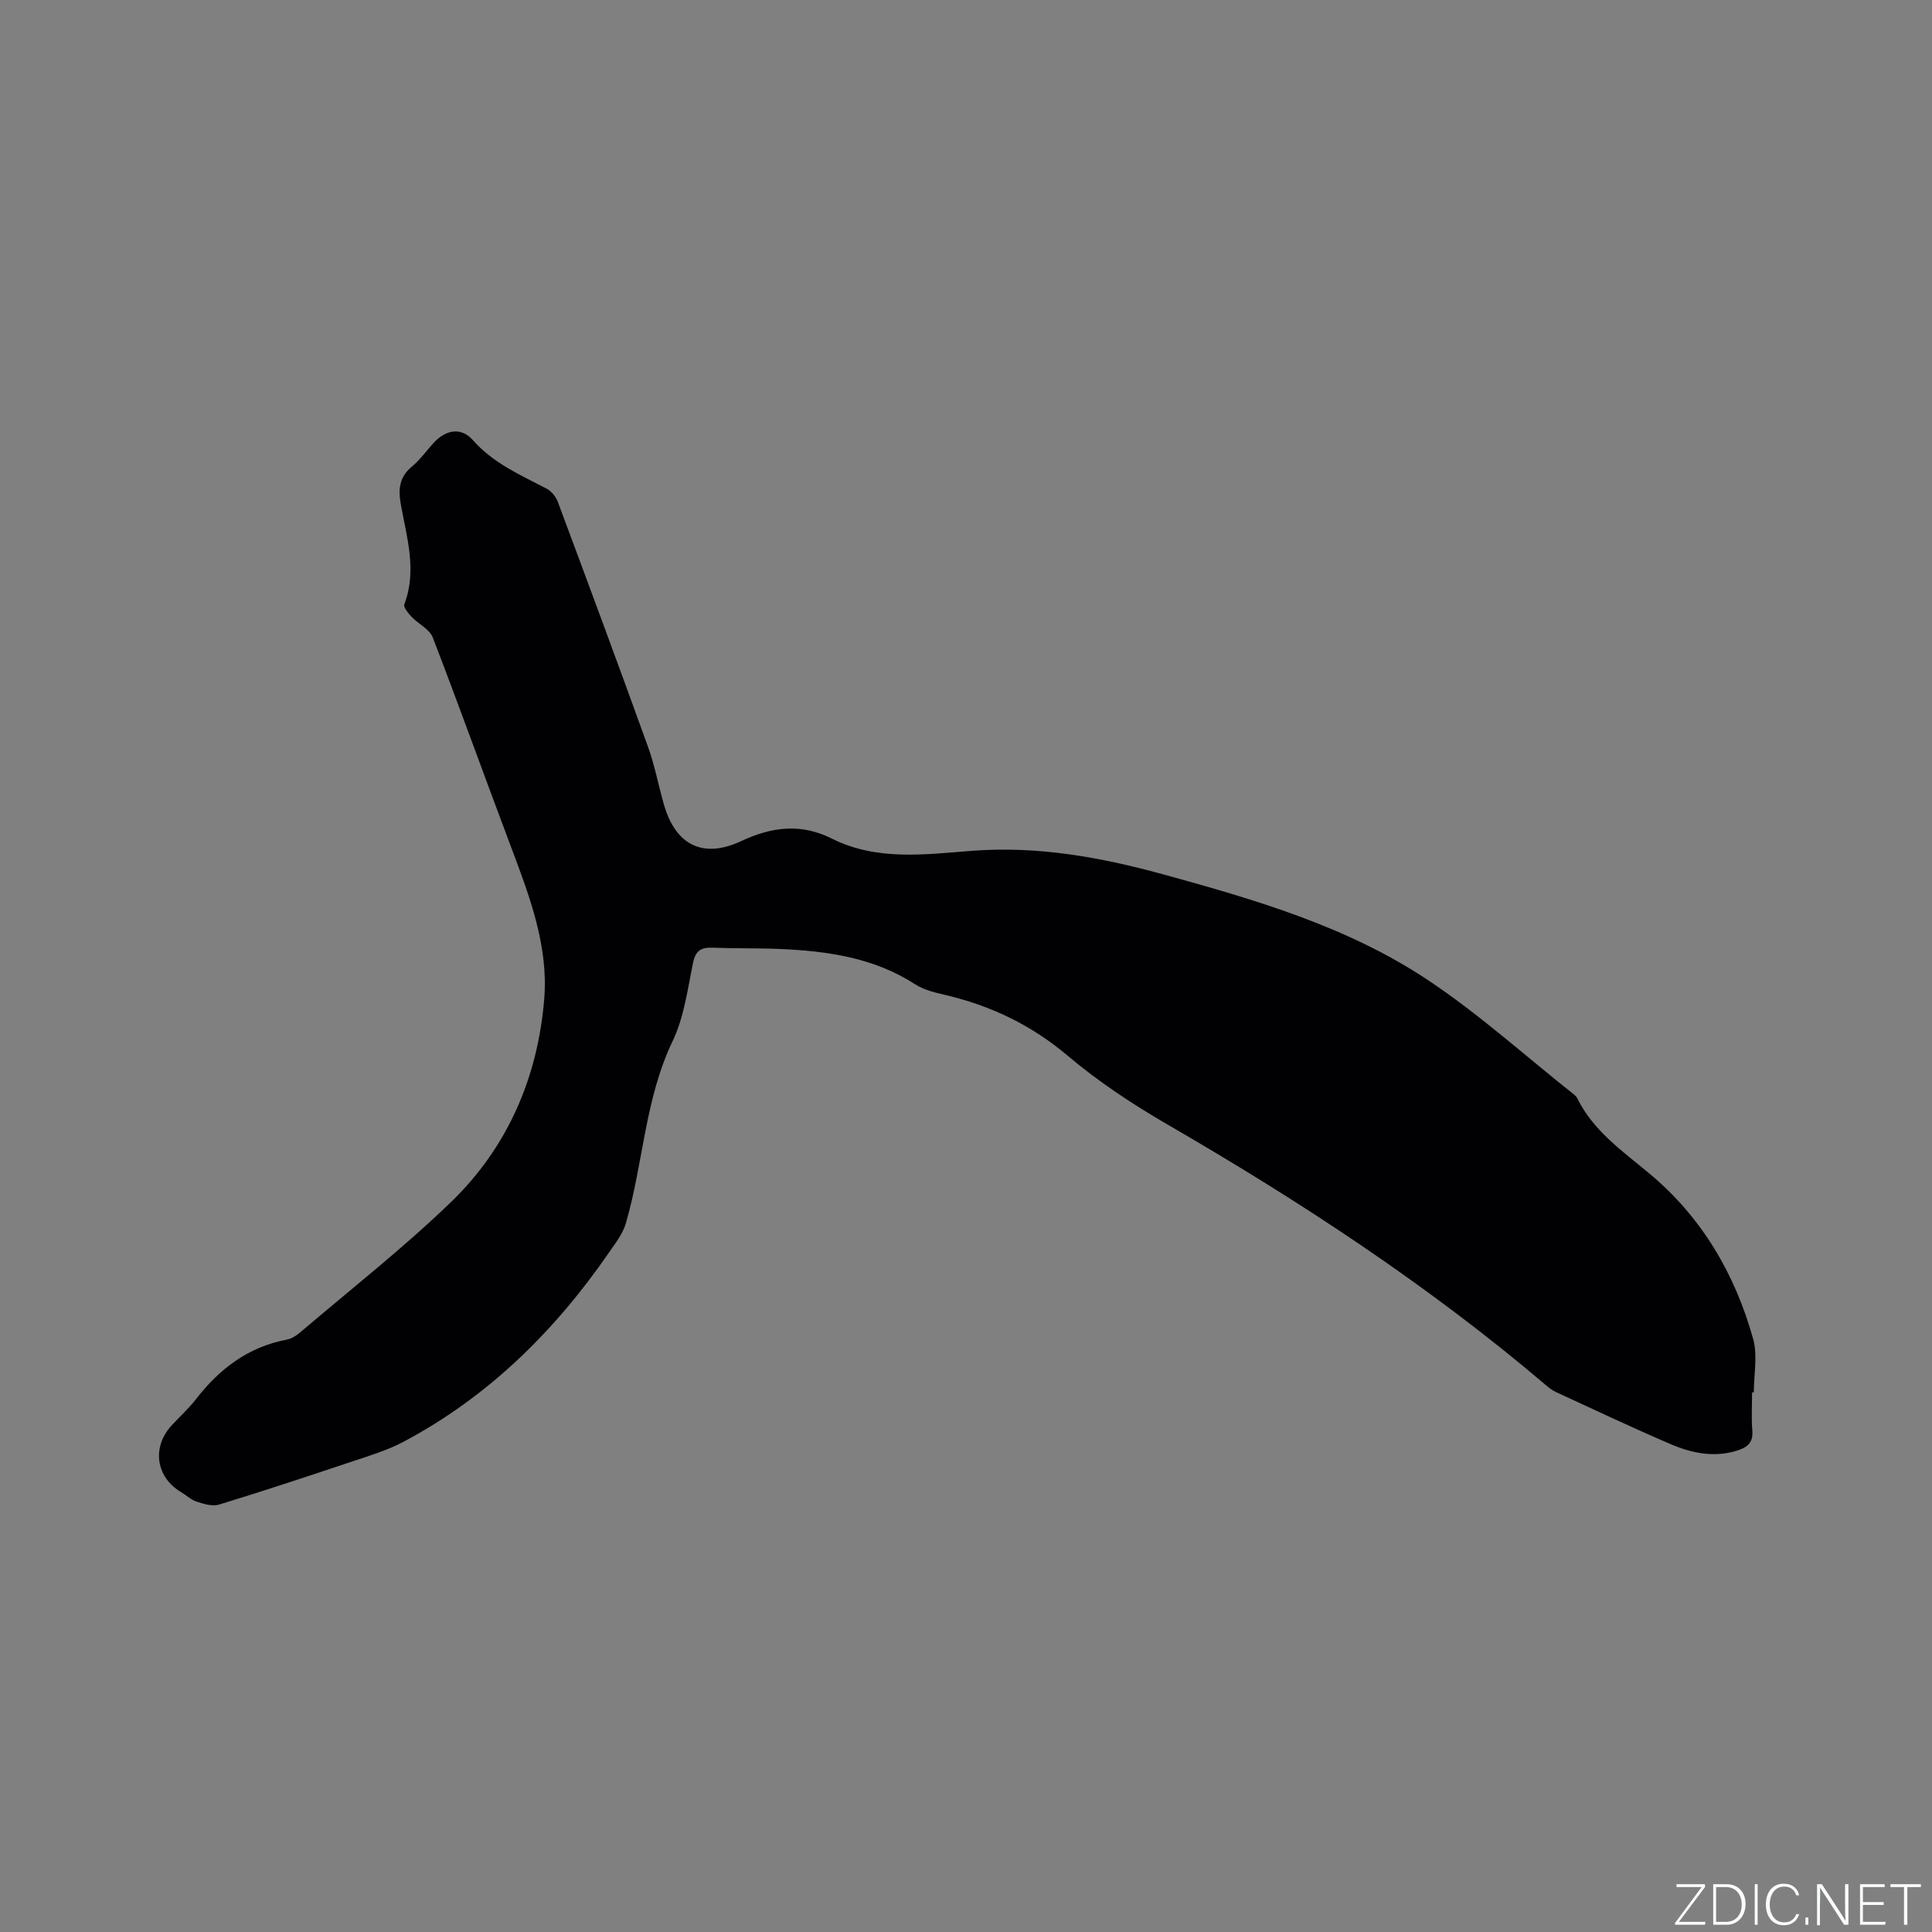<svg enable-background="new 0 0 400 400" viewBox="0 0 400 400" xmlns="http://www.w3.org/2000/svg"><rect x="0" y="0" width="400" height="400" fill="#808080" stroke="none"/><g fill="#fafbfc"><path d="m346.9 398 5.4-7.3h-5.2v-.6h5.9v.6l-5.4 7.2h5.5l-.1.6h-6.2v-.5z"/><path d="m354.7 390.1h2.8c2.3 0 3.9 1.6 3.9 4.1s-1.6 4.3-3.9 4.3h-2.8zm.6 7.8h2c2.2 0 3.3-1.6 3.3-3.6 0-1.8-1-3.6-3.3-3.6h-2z"/><path d="m363.9 390.1v8.4h-.6v-8.4z"/><path d="m372.5 396.3c-.4 1.3-1.4 2.3-3.2 2.3-2.4 0-3.7-1.9-3.7-4.3 0-2.3 1.2-4.3 3.7-4.3 1.8 0 2.9 1 3.2 2.4h-.6c-.4-1.1-1.1-1.8-2.5-1.8-2.1 0-3 1.9-3 3.7s.9 3.7 3 3.7c1.4 0 2.1-.7 2.5-1.7z"/><path d="m373.8 398.5v-1.5h.6v1.5z"/><path d="m376.2 398.5v-8.4h1c1.3 2 4.4 6.7 4.9 7.6-.1-1.2-.1-2.4-.1-3.8v-3.8h.7v8.4h-.9c-1.2-1.9-4.4-6.8-5-7.7.1 1.1 0 2.3 0 3.9v3.9h-.6z"/><path d="m390 394.4h-4.3v3.5h4.7l-.1.6h-5.2v-8.4h5.1v.6h-4.5v3.1h4.3z"/><path d="m394.2 390.7h-2.8v-.6h6.3v.6h-2.8v7.8h-.7z"/></g><path d="m362.75 288.28c0 2.65-.17 5.31.05 7.94.2 2.43-1 3.41-3.03 4.07-4.84 1.56-9.5.58-13.92-1.31-7.97-3.42-15.82-7.14-23.71-10.77-.75-.35-1.44-.88-2.08-1.43-24.31-20.67-50.86-38.05-78.42-54.01-7.21-4.18-14.27-8.85-20.62-14.22-7.53-6.36-15.9-10.34-25.32-12.56-2.14-.5-4.43-1.03-6.23-2.2-8.53-5.52-18.1-6.88-27.91-7.31-4.66-.2-9.33-.09-13.99-.27-2.35-.09-3.55.54-4.08 3.11-1.13 5.49-1.86 11.29-4.24 16.25-5.76 12.02-6.05 25.27-9.68 37.72-.63 2.16-2.16 4.1-3.47 6.01-11.24 16.29-25 29.89-42.61 39.23-3.24 1.72-6.84 2.81-10.35 3.98-9.23 3.09-18.48 6.15-27.79 9-1.36.42-3.14-.13-4.61-.6-1.17-.37-2.15-1.33-3.24-1.98-5.22-3.08-6.12-9.28-1.97-13.81 1.65-1.8 3.49-3.44 4.98-5.36 4.88-6.31 10.82-10.88 18.84-12.4.98-.19 1.98-.8 2.76-1.47 10.47-8.93 21.35-17.45 31.24-26.99 11.77-11.36 18.02-25.91 19.33-42.13.87-10.84-2.97-21.05-6.76-31.11-5.49-14.54-10.73-29.18-16.32-43.68-.66-1.72-2.96-2.77-4.37-4.26-.69-.73-1.75-2-1.52-2.6 2.66-7 .51-13.82-.71-20.62-.57-3.17-.38-5.68 2.26-7.88 1.7-1.41 3.01-3.27 4.51-4.92 2.52-2.76 5.72-3.33 8.16-.55 4.24 4.81 9.84 7.18 15.26 10.03.99.52 1.91 1.68 2.31 2.75 6.29 16.86 12.55 33.73 18.65 50.65 1.4 3.87 2.16 7.96 3.29 11.93 2.38 8.4 8.04 11.37 16.04 7.62 6.38-2.99 12.39-3.69 18.76-.5 9.32 4.67 19.34 3.26 29.05 2.52 13.58-1.03 26.56 1.32 39.48 4.86 19.03 5.23 38.06 10.77 54.65 21.76 10.73 7.11 20.37 15.85 30.5 23.87.24.19.48.44.62.72 3.35 6.81 9.39 10.96 14.99 15.64 10.82 9.03 17.69 20.77 21.44 34.21.96 3.43.14 7.36.14 11.05-.12.02-.24.02-.36.02z" fill="#010104"/></svg>